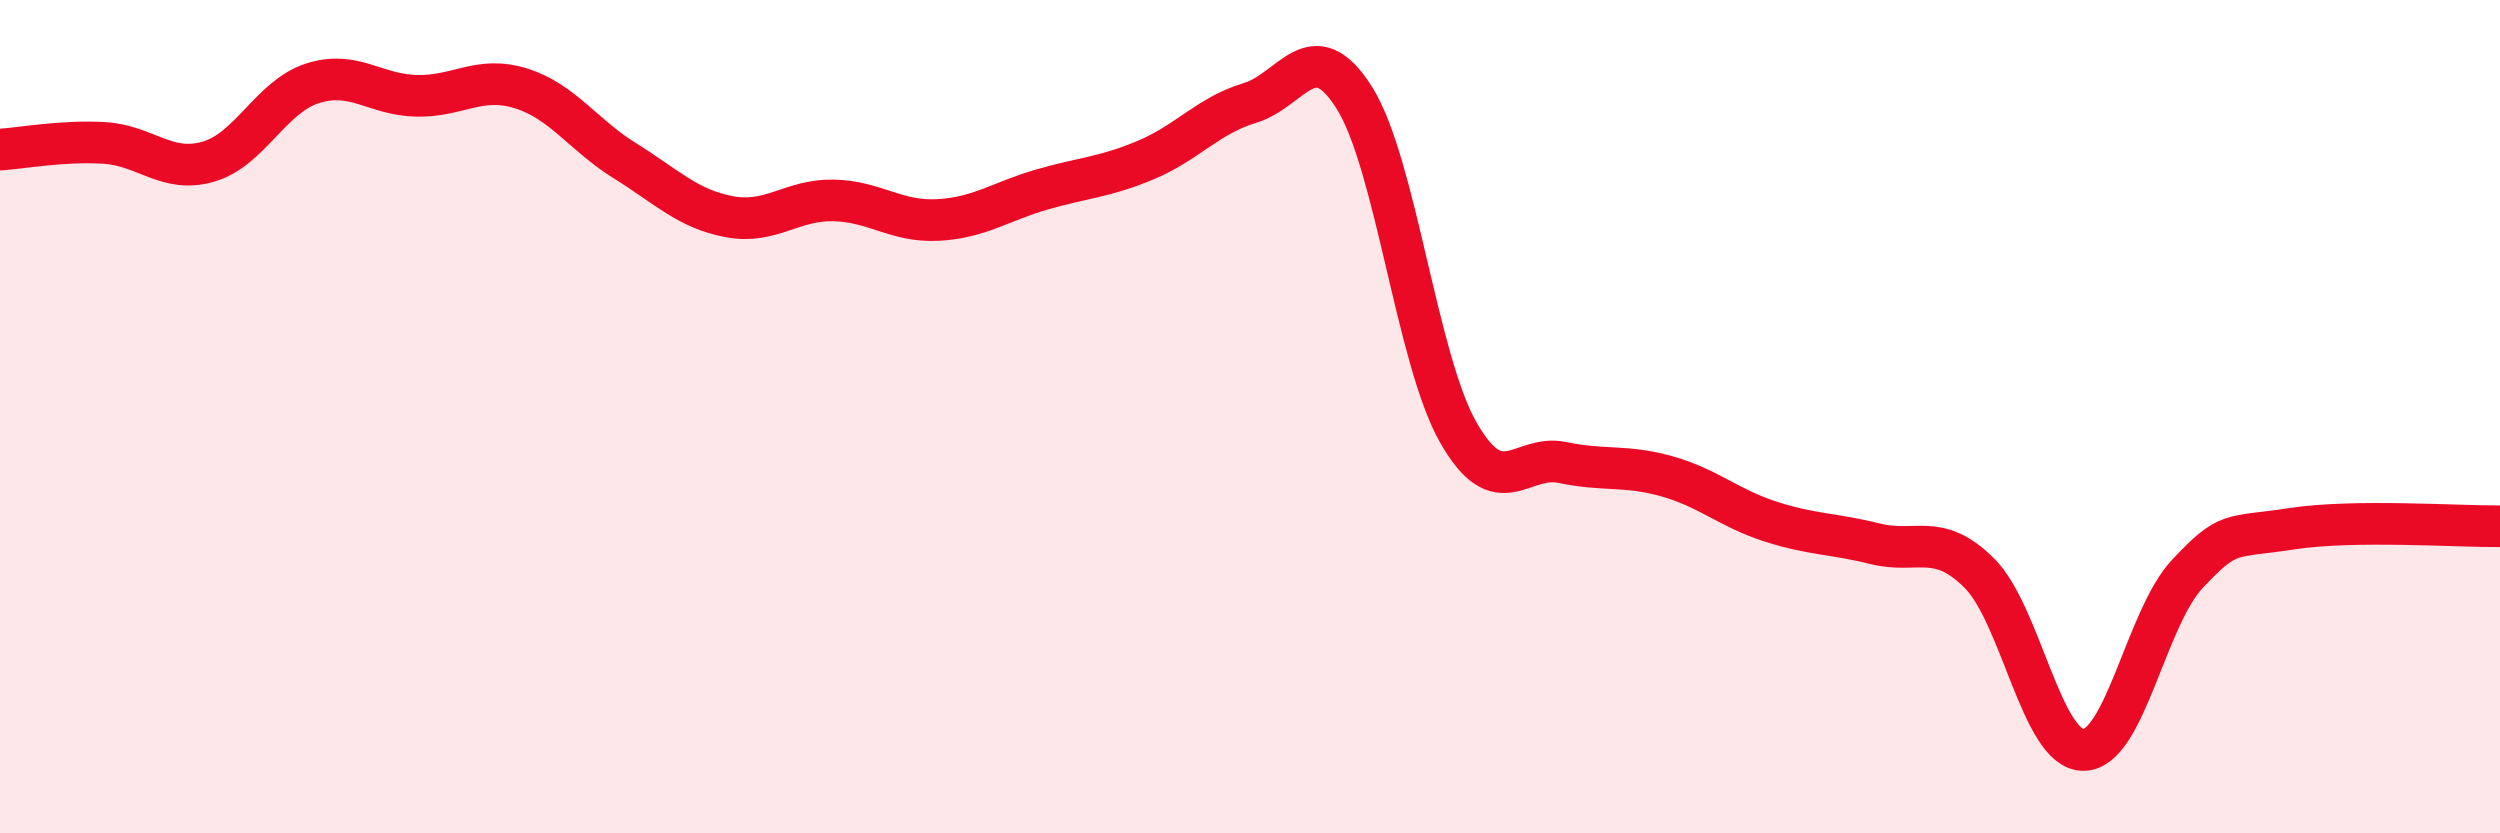 
    <svg width="60" height="20" viewBox="0 0 60 20" xmlns="http://www.w3.org/2000/svg">
      <path
        d="M 0,3.59 C 0.5,3.56 1.5,3.37 2.5,3.43 C 3.5,3.49 4,4.17 5,3.88 C 6,3.59 6.5,2.32 7.5,2 C 8.5,1.68 9,2.28 10,2.3 C 11,2.32 11.5,1.81 12.5,2.12 C 13.5,2.43 14,3.24 15,3.86 C 16,4.48 16.5,5.01 17.5,5.2 C 18.5,5.39 19,4.79 20,4.81 C 21,4.83 21.5,5.33 22.5,5.28 C 23.5,5.23 24,4.84 25,4.55 C 26,4.26 26.5,4.26 27.5,3.84 C 28.5,3.42 29,2.77 30,2.47 C 31,2.17 31.5,0.76 32.5,2.34 C 33.5,3.92 34,8.63 35,10.38 C 36,12.13 36.5,10.89 37.5,11.1 C 38.5,11.31 39,11.15 40,11.43 C 41,11.71 41.5,12.2 42.5,12.52 C 43.5,12.84 44,12.8 45,13.05 C 46,13.3 46.5,12.76 47.5,13.75 C 48.5,14.74 49,18 50,18 C 51,18 51.5,14.83 52.5,13.77 C 53.5,12.71 53.5,12.92 55,12.69 C 56.5,12.46 59,12.64 60,12.63L60 20L0 20Z"
        fill="#EB0A25"
        opacity="0.1"
        stroke-linecap="round"
        stroke-linejoin="round"
      />
      <path
        d="M 0,3.59 C 0.5,3.56 1.5,3.37 2.5,3.43 C 3.5,3.49 4,4.17 5,3.88 C 6,3.59 6.5,2.32 7.5,2 C 8.5,1.68 9,2.28 10,2.3 C 11,2.32 11.5,1.81 12.5,2.12 C 13.5,2.43 14,3.24 15,3.86 C 16,4.48 16.5,5.01 17.5,5.2 C 18.5,5.39 19,4.79 20,4.81 C 21,4.83 21.5,5.33 22.5,5.28 C 23.5,5.23 24,4.84 25,4.55 C 26,4.26 26.5,4.26 27.5,3.84 C 28.5,3.42 29,2.77 30,2.47 C 31,2.17 31.5,0.76 32.5,2.34 C 33.5,3.92 34,8.63 35,10.38 C 36,12.13 36.5,10.89 37.5,11.1 C 38.5,11.31 39,11.15 40,11.43 C 41,11.71 41.5,12.2 42.5,12.52 C 43.5,12.84 44,12.8 45,13.05 C 46,13.3 46.5,12.76 47.5,13.75 C 48.5,14.74 49,18 50,18 C 51,18 51.5,14.83 52.5,13.77 C 53.5,12.71 53.5,12.92 55,12.69 C 56.5,12.46 59,12.64 60,12.63"
        stroke="#EB0A25"
        stroke-width="1"
        fill="none"
        stroke-linecap="round"
        stroke-linejoin="round"
      />
    </svg>
  